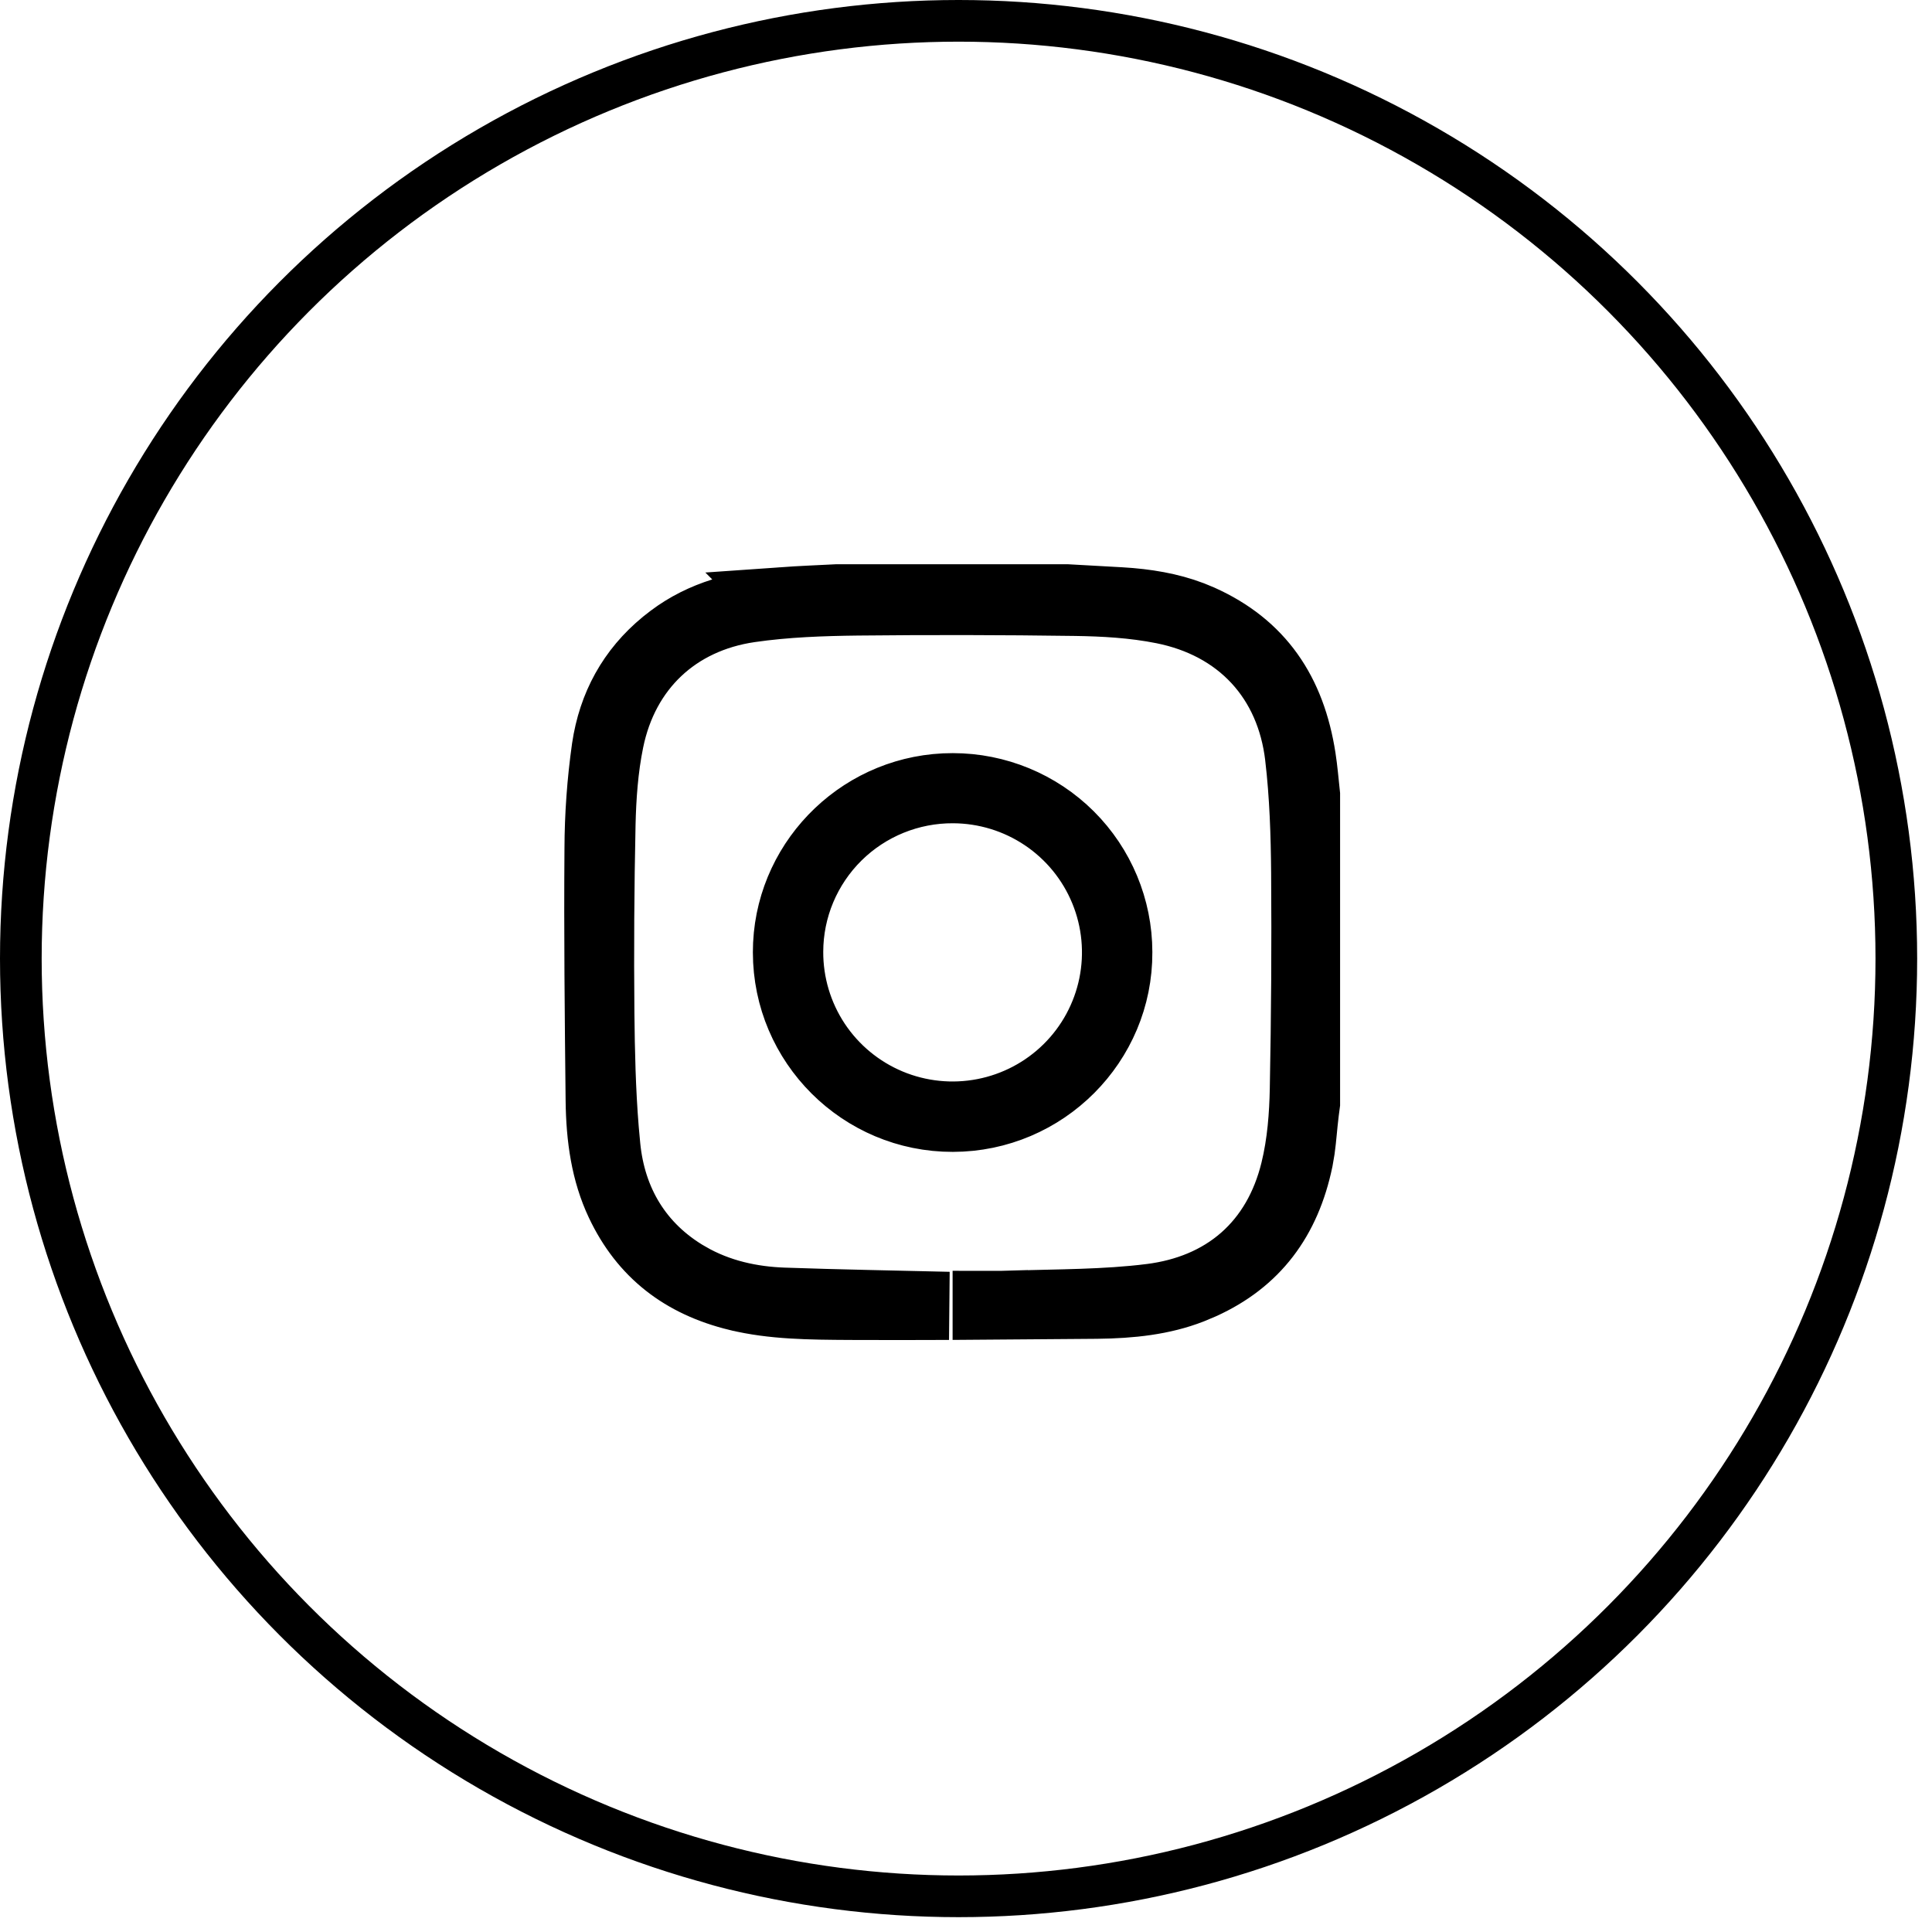 <?xml version="1.0" encoding="UTF-8"?> <svg xmlns="http://www.w3.org/2000/svg" width="69" height="69" viewBox="0 0 69 69" fill="none"><path d="M38.119 21.369C38.759 21.404 39.39 21.437 40.022 21.475H40.023C40.938 21.529 41.781 21.671 42.553 21.964L42.88 22.099C45.007 23.053 46.128 24.712 46.493 27.071C46.559 27.497 46.589 27.884 46.644 28.389V39.405C46.632 39.496 46.616 39.608 46.604 39.708C46.537 40.257 46.515 40.649 46.46 41.037L46.393 41.428C45.95 43.556 44.838 45.035 42.935 45.898L42.543 46.063C41.518 46.461 40.399 46.585 39.166 46.598C37.856 46.611 36.547 46.622 35.238 46.63V46.606C35.577 46.607 35.923 46.605 36.259 46.593L36.26 46.594C37.765 46.542 39.468 46.557 41.104 46.351H41.105C42.37 46.19 43.503 45.735 44.409 44.943C45.316 44.149 45.923 43.08 46.234 41.813C46.476 40.83 46.548 39.82 46.566 38.894C46.617 36.321 46.633 33.747 46.614 31.172C46.603 29.814 46.559 28.413 46.395 27.018V27.017C46.236 25.675 45.725 24.49 44.867 23.566C44.009 22.643 42.863 22.044 41.538 21.779C40.481 21.567 39.408 21.511 38.41 21.496H38.409C35.814 21.459 33.218 21.455 30.622 21.482H30.621C29.382 21.497 28.08 21.54 26.788 21.727C24.158 22.108 22.307 23.868 21.778 26.454C21.571 27.461 21.505 28.481 21.482 29.436V29.44C21.434 31.69 21.42 33.94 21.441 36.191V36.192C21.455 37.554 21.486 38.949 21.6 40.347L21.655 40.946C21.846 42.889 22.801 44.542 24.59 45.578H24.591C25.677 46.205 26.851 46.447 27.983 46.488H27.984C29.958 46.557 31.937 46.591 33.888 46.638C32.716 46.643 31.544 46.645 30.372 46.639C28.904 46.631 27.597 46.62 26.339 46.316H26.338C24.37 45.838 22.978 44.763 22.132 42.972C21.611 41.87 21.432 40.644 21.417 39.291C21.385 36.294 21.353 33.309 21.376 30.328V30.322C21.38 29.118 21.466 27.916 21.635 26.724C21.861 25.197 22.552 23.94 23.731 22.97L23.974 22.78C25.084 21.947 26.409 21.584 27.938 21.474L27.937 21.473C28.576 21.428 29.204 21.403 29.875 21.369H38.119Z" fill="black" stroke="black" stroke-width="2.433"></path><path d="M34.027 28.114H34.03C35.596 28.114 37.099 28.735 38.207 29.839C39.314 30.943 39.937 32.44 39.939 34.002V34.007C39.956 37.25 37.303 39.916 34.03 39.922C30.768 39.929 28.108 37.277 28.105 34.017V34.016L28.112 33.713C28.267 30.604 30.865 28.109 34.027 28.114ZM34.045 28.186C33.28 28.181 32.521 28.328 31.812 28.616C31.102 28.905 30.456 29.331 29.911 29.87C29.366 30.409 28.933 31.05 28.636 31.757C28.34 32.463 28.187 33.221 28.185 33.986C28.18 35.139 28.517 36.268 29.154 37.23C29.791 38.191 30.7 38.942 31.764 39.388C32.828 39.833 34.001 39.954 35.133 39.734C36.266 39.515 37.309 38.965 38.13 38.153C38.95 37.342 39.51 36.306 39.741 35.176C39.971 34.046 39.861 32.873 39.423 31.806C38.986 30.738 38.241 29.825 37.284 29.181C36.327 28.537 35.201 28.191 34.047 28.186H34.045Z" fill="black" stroke="black" stroke-width="2.433"></path><circle cx="34.235" cy="34.235" r="33.491" stroke="black" stroke-width="1.488"></circle></svg> 